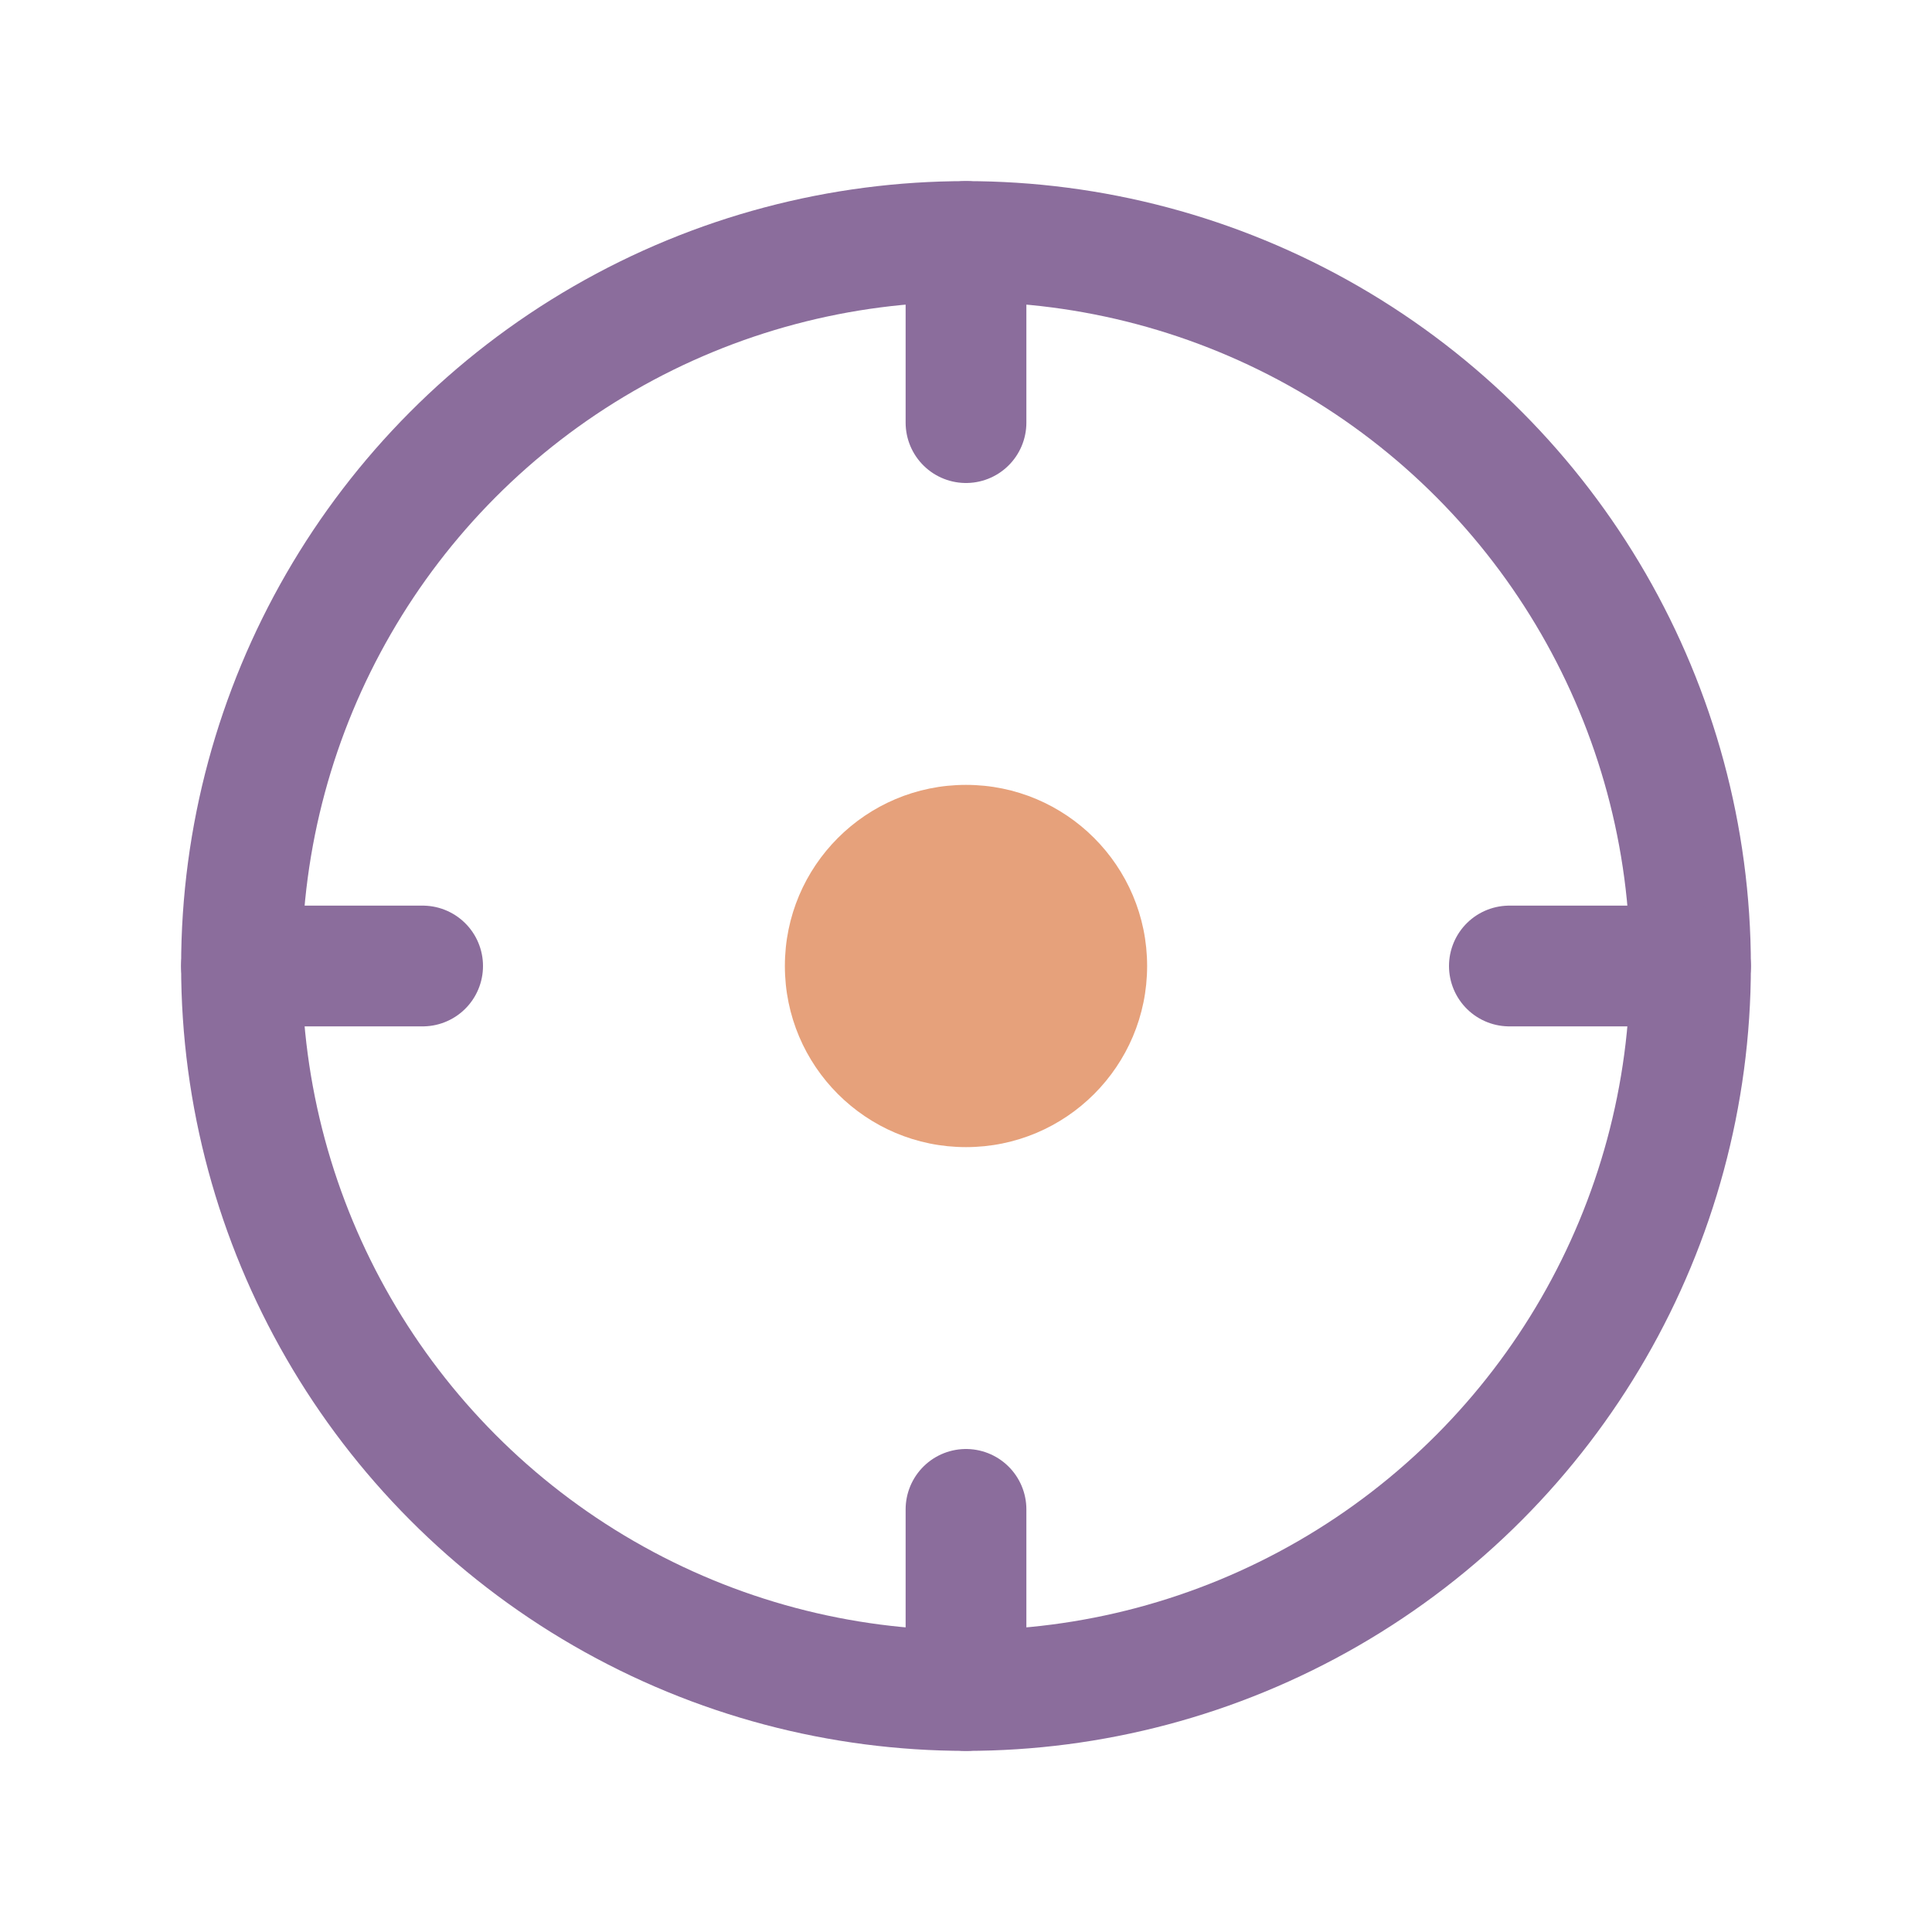 <svg width="32" height="32" viewBox="0 0 32 32" fill="none" xmlns="http://www.w3.org/2000/svg">
  <circle cx="16" cy="16" r="12" stroke="#8B6D9C" stroke-width="2"/>
  <circle cx="16" cy="16" r="3" fill="#E6A17B"/>
  <path d="M16 4L16 7" stroke="#8B6D9C" stroke-width="2" stroke-linecap="round"/>
  <path d="M16 25L16 28" stroke="#8B6D9C" stroke-width="2" stroke-linecap="round"/>
  <path d="M28 16L25 16" stroke="#8B6D9C" stroke-width="2" stroke-linecap="round"/>
  <path d="M7 16L4 16" stroke="#8B6D9C" stroke-width="2" stroke-linecap="round"/>
</svg>
